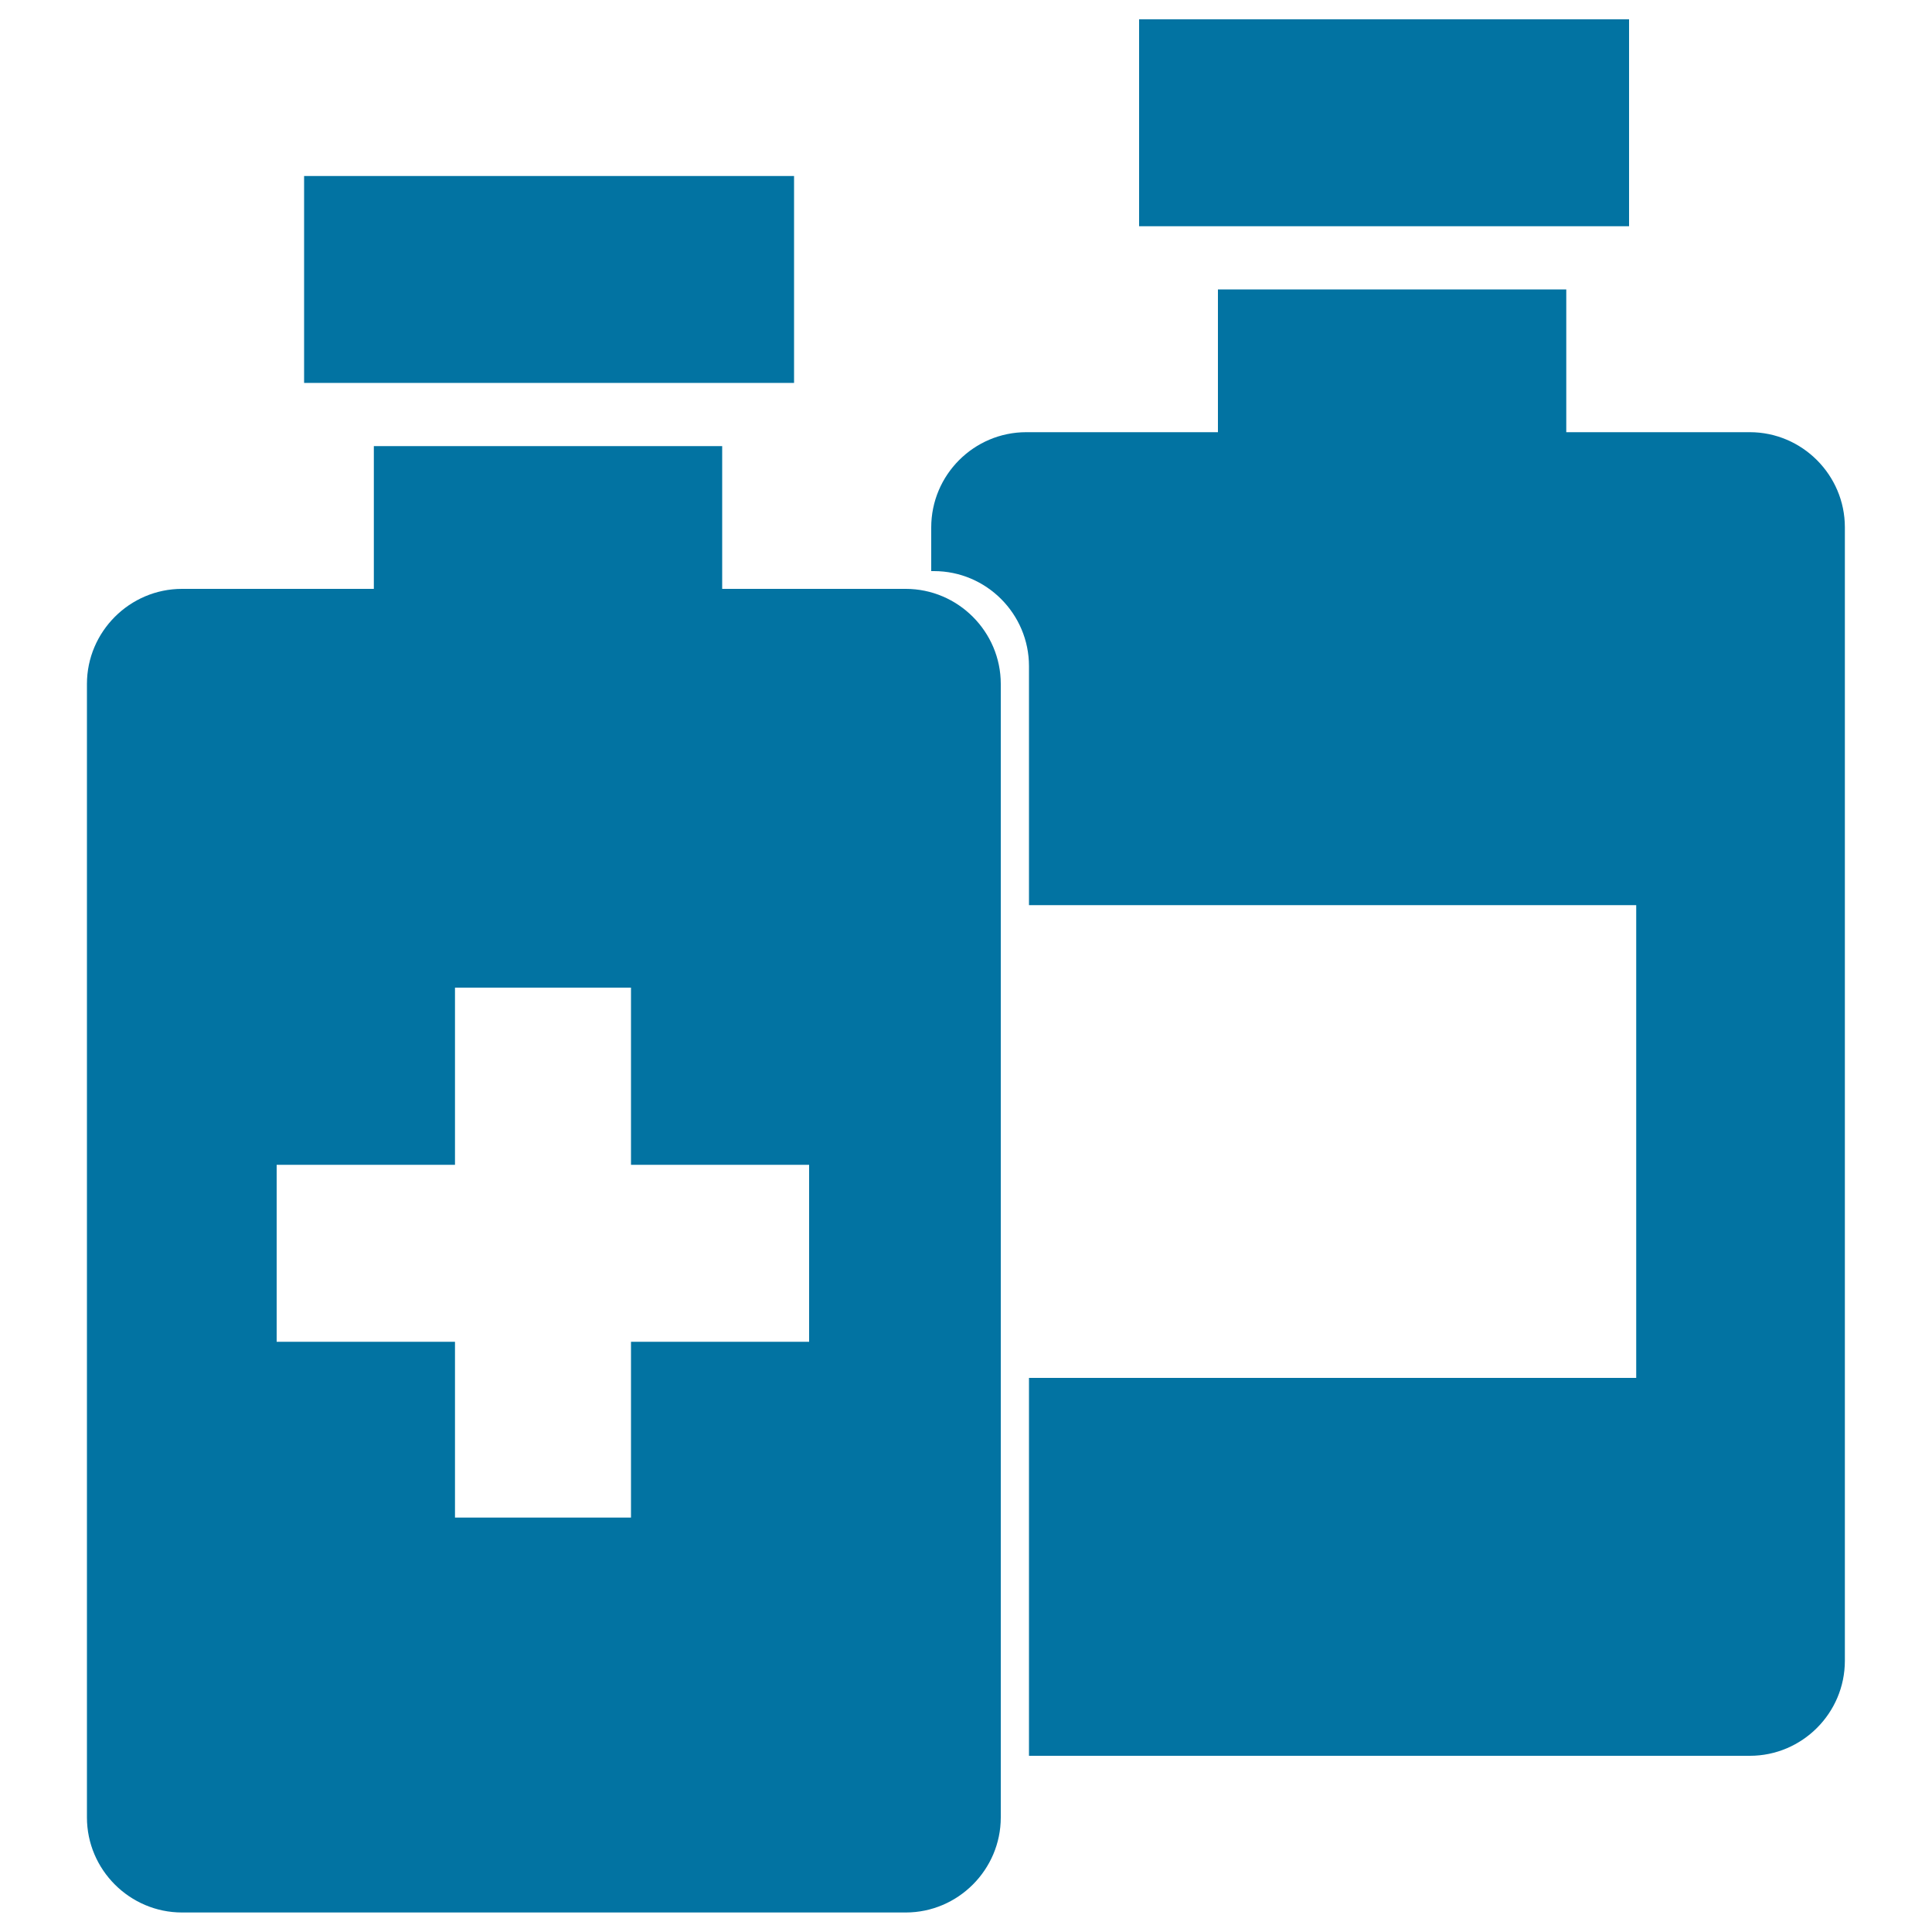 <svg xmlns="http://www.w3.org/2000/svg" viewBox="0 0 1000 1000" style="fill:#0273a2">
<title>Pill Jars SVG icon</title>
<g><path d="M468.8,304.8h-95v-73.9H193.5v73.9H94.2l0,0C67.1,304.8,45,327,45,354v586.7c0,27.1,22.2,49.2,49.2,49.2h374.6c27.1,0,49.2-22.2,49.2-49.2V354C518,327,495.9,304.8,468.8,304.8z M418.8,694.5h-92.2v91h-91.1v-91h-92.3v-91.6h92.3v-91.7h91.1v91.7h92.2V694.5z"/><polygon id="_237363832" points="157.4,91.1 411,91.1 411,198.2 157.4,198.2 "/><path id="_237364024" d="M531.2,223.7h99.2v-73.9h180.3v73.9h95c27.1,0,49.2,22.2,49.2,49.2v586.7c0,27.1-22.1,49.2-49.2,49.2H532.6V713.2h314.3V468.5H532.6V344.8c0-27.1-22.1-49.2-49.2-49.2H482v-22.6C482,245.8,504.1,223.7,531.2,223.7L531.2,223.7z"/><polygon id="_237364144" points="589.6,10 843.2,10 843.2,117.1 589.6,117.1 "/></g>
</svg>